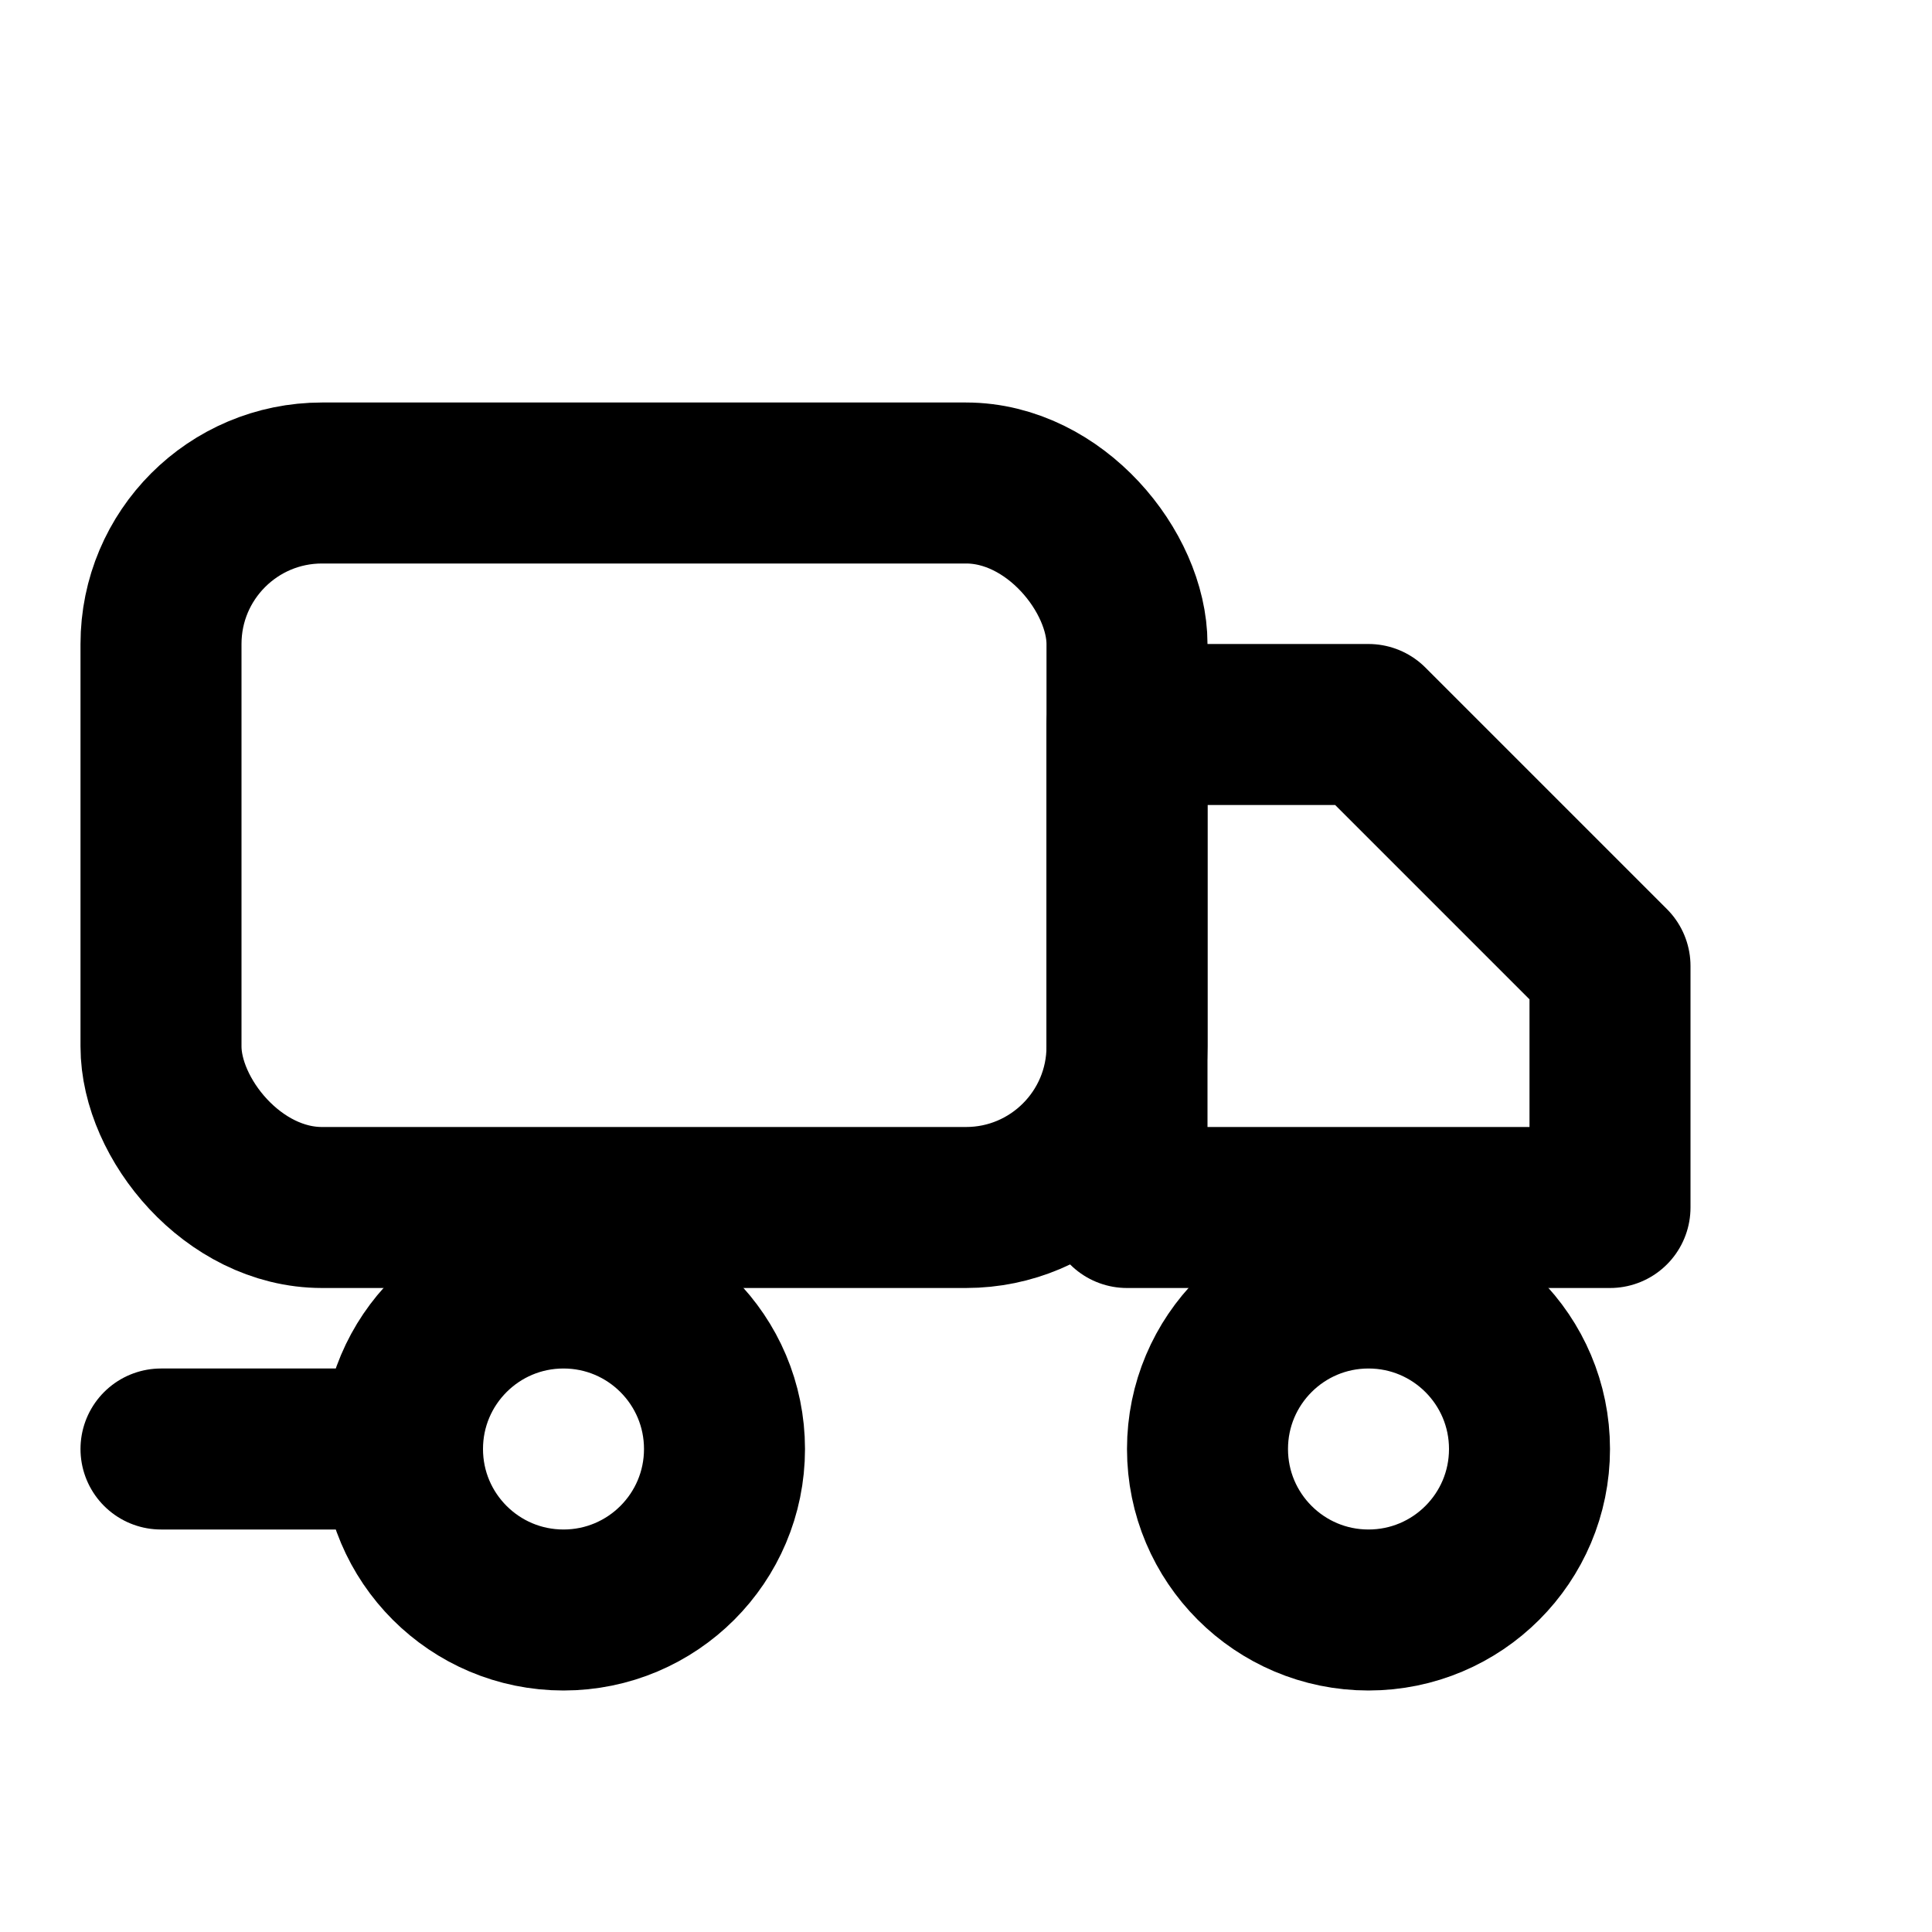 <?xml version="1.0" encoding="UTF-8"?>
<svg xmlns="http://www.w3.org/2000/svg" width="24" height="24" viewBox="0 0 24 24"
     fill="none" stroke="currentColor" stroke-width="2" stroke-linecap="round" stroke-linejoin="round">
  <title>Доставка — вантажівка</title>
  <!-- Truck body -->
  <rect x="2" y="6" width="12" height="9" rx="2"/>
  <!-- Cabin / trailer -->
  <path d="M14 9h3l3 3v3h-6z"/>
  <!-- Wheels -->
  <circle cx="7" cy="18" r="2"/>
  <circle cx="17" cy="18" r="2"/>
  <!-- Ground line -->
  <path d="M2 18h3"/>
</svg>

